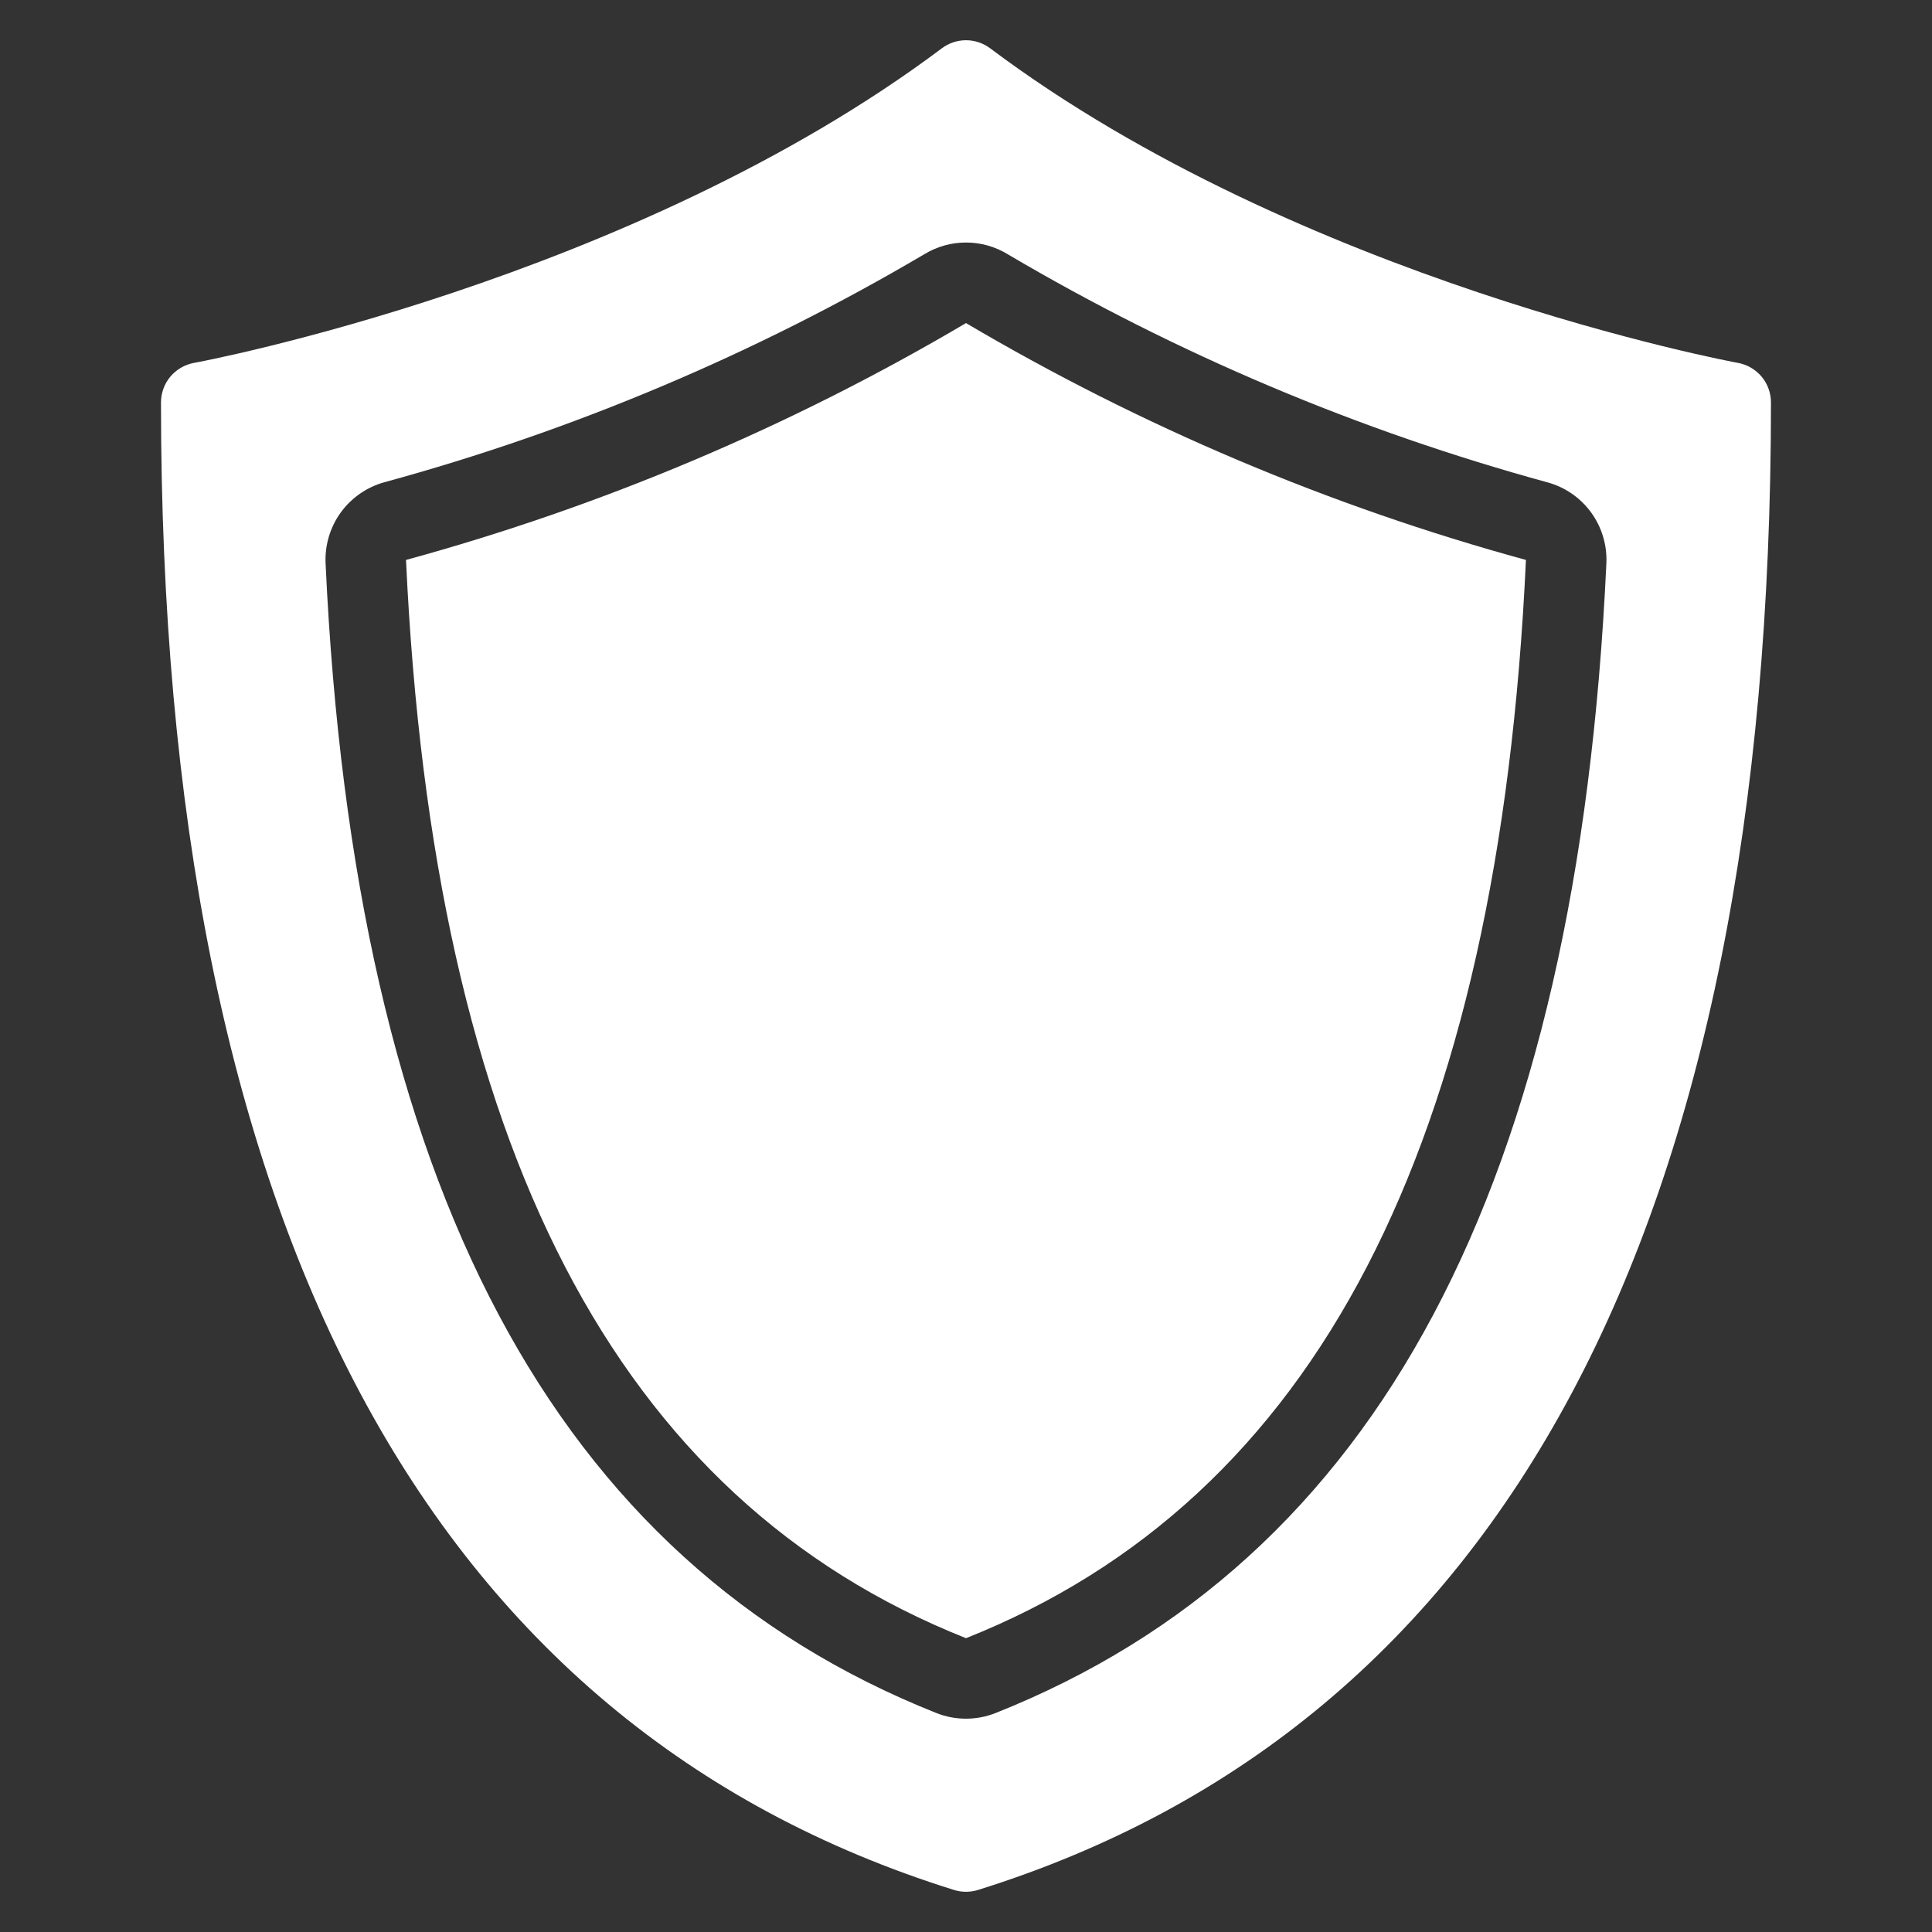 <svg width="40" height="40" viewBox="0 0 40 40" fill="none" xmlns="http://www.w3.org/2000/svg">
<rect x="0" y="0" width="40" height="40" fill="#333333" stroke="none"/>
<path d="M8.406 11.593C8.97 23.734 12.761 31.037 20 33.917C27.238 31.036 31.03 23.734 31.593 11.593C27.528 10.481 23.629 8.832 20 6.689C16.37 8.832 12.471 10.481 8.406 11.593Z" fill="white"/>
<path d="M35.982 7.513C35.892 7.5 26.925 5.818 20.5 1C20.355 0.892 20.18 0.833 20 0.833C19.819 0.833 19.644 0.892 19.5 1C13.075 5.818 4.107 7.5 4.017 7.513C3.825 7.548 3.652 7.65 3.526 7.799C3.401 7.949 3.333 8.138 3.333 8.333C3.333 25.363 8.856 35.724 19.75 39.129C19.913 39.18 20.087 39.18 20.25 39.129C31.143 35.724 36.666 25.363 36.666 8.333C36.666 8.138 36.598 7.949 36.473 7.799C36.348 7.65 36.174 7.548 35.982 7.513ZM20.616 35.465C20.22 35.623 19.779 35.623 19.383 35.465C11.473 32.318 7.338 24.534 6.741 11.667C6.723 11.29 6.833 10.919 7.053 10.613C7.274 10.308 7.592 10.086 7.955 9.985C11.873 8.916 15.632 7.329 19.131 5.267C19.393 5.106 19.693 5.021 20 5.021C20.307 5.021 20.608 5.106 20.869 5.267C24.368 7.33 28.126 8.917 32.044 9.988C32.407 10.088 32.724 10.309 32.945 10.614C33.166 10.919 33.276 11.291 33.258 11.667C32.661 24.534 28.526 32.318 20.616 35.465Z" fill="white"/>
</svg>
